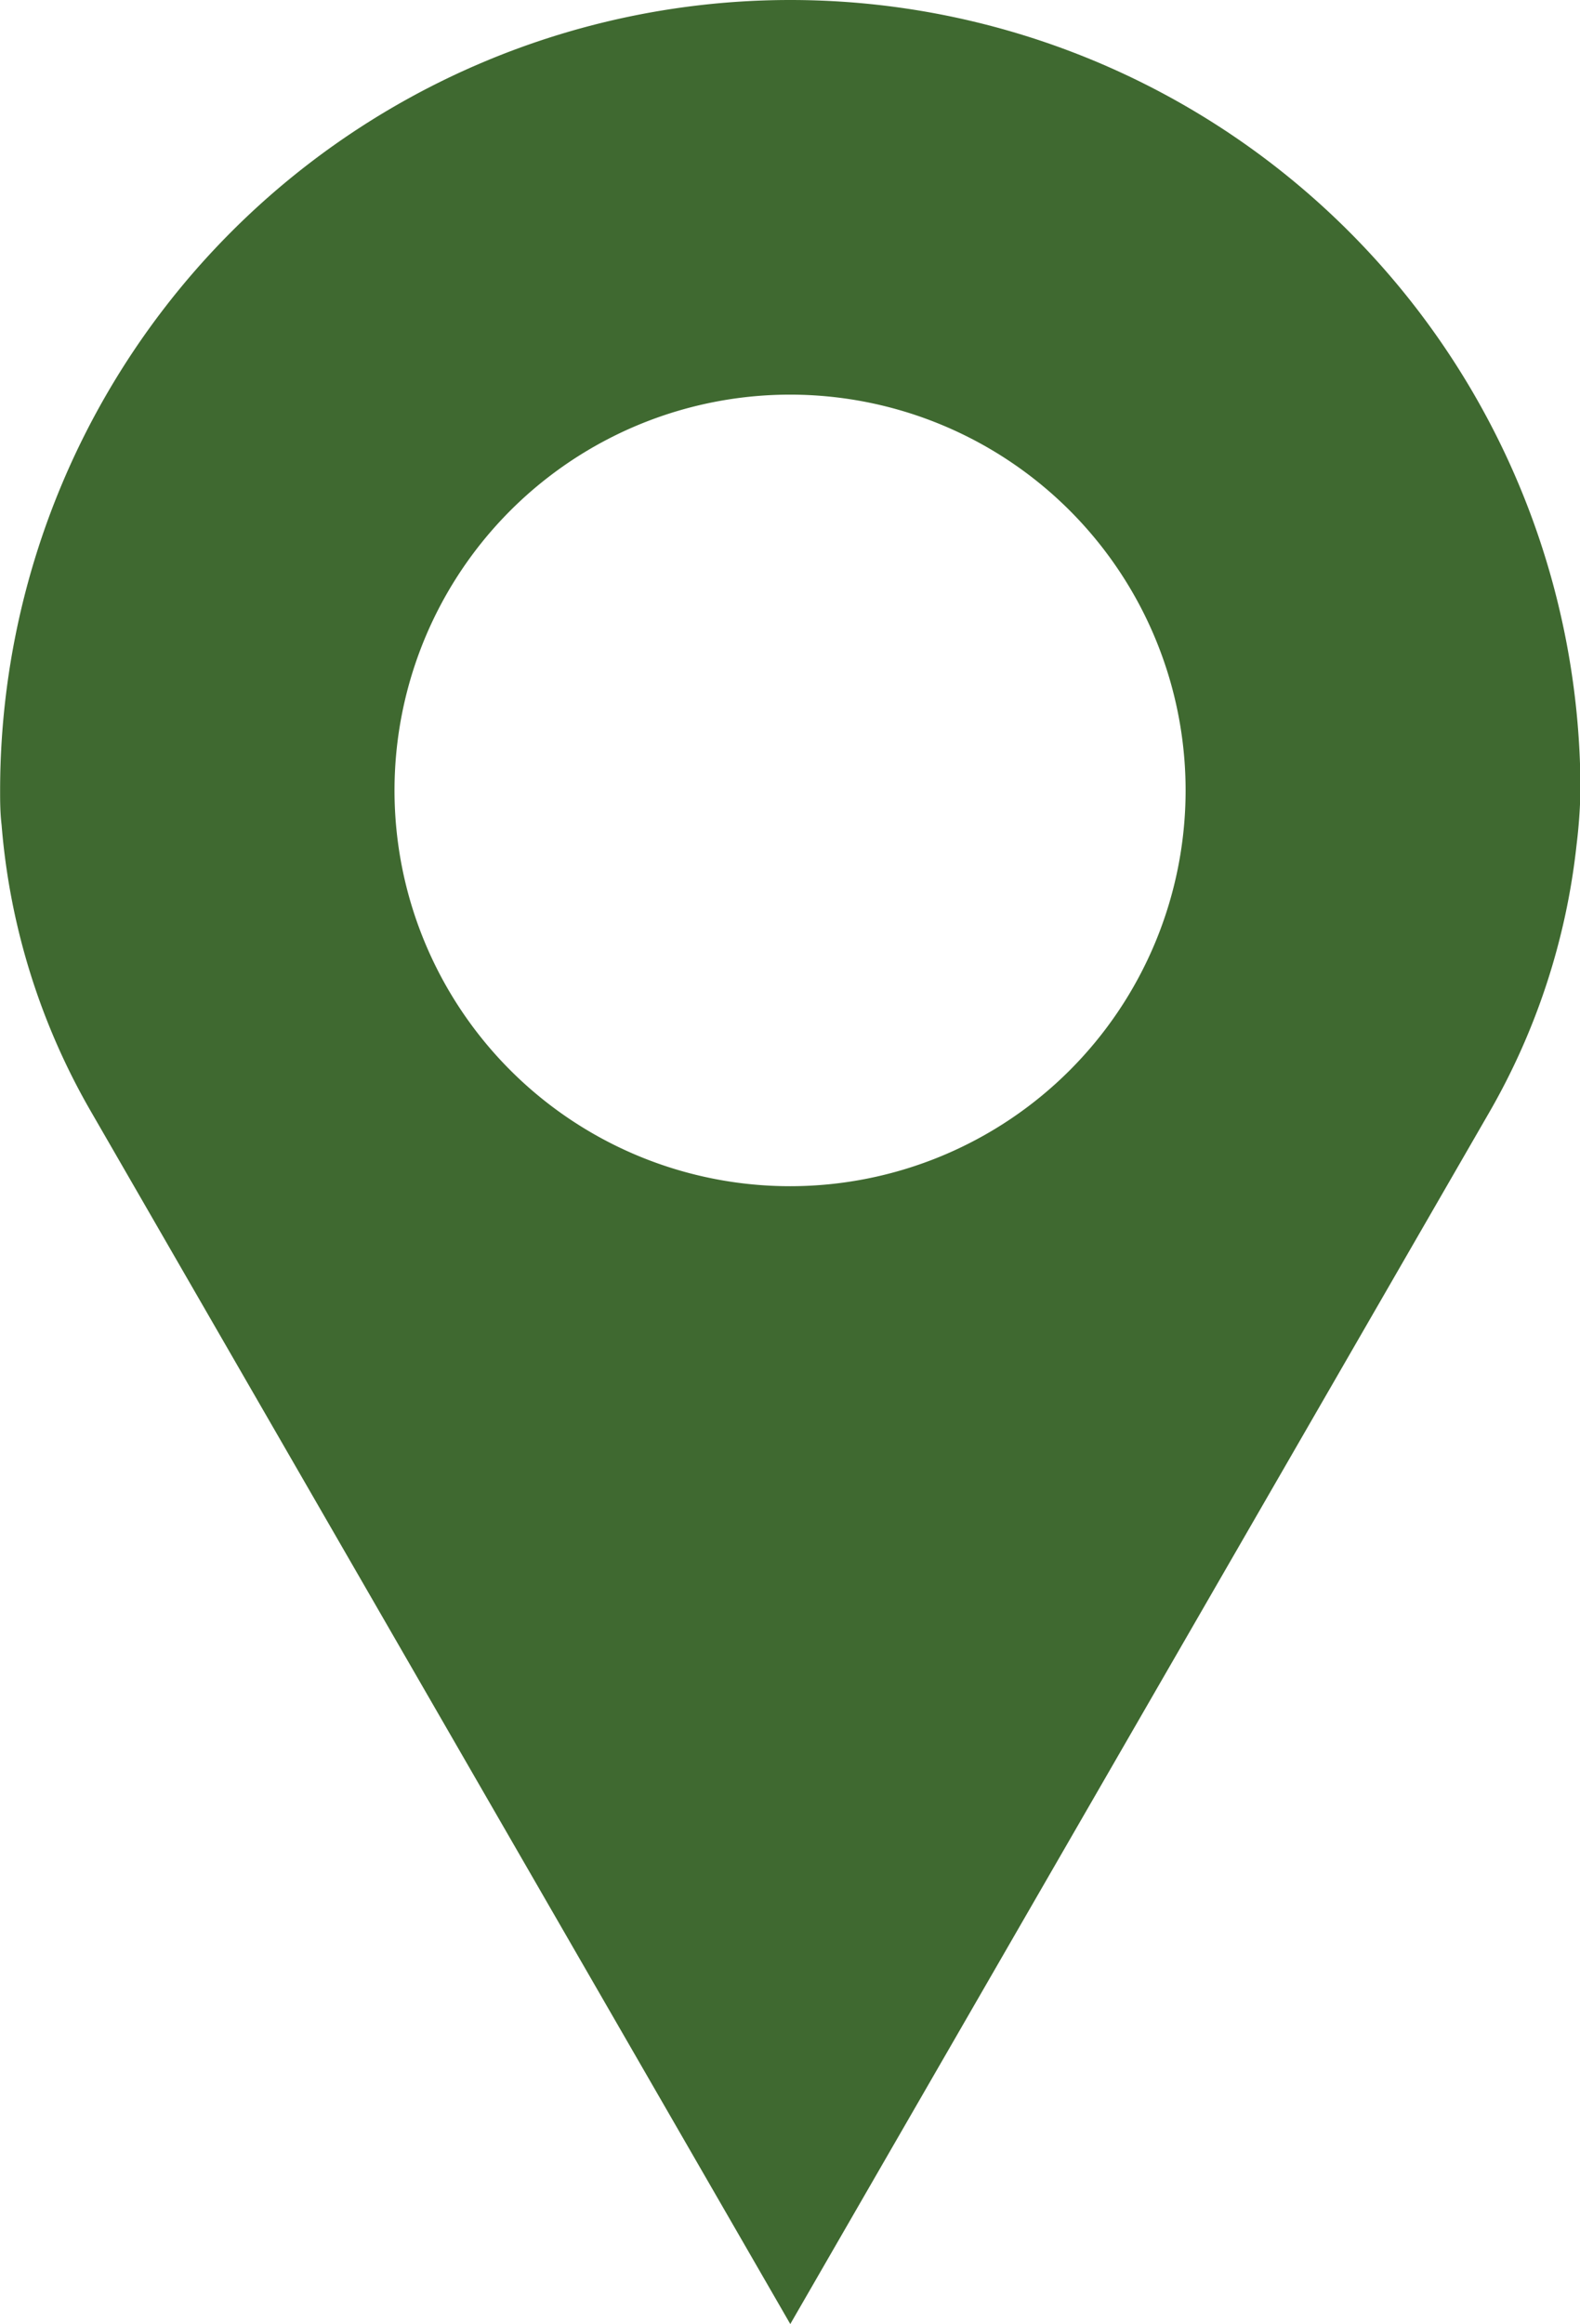 <svg xmlns="http://www.w3.org/2000/svg" width="13.797" height="20.282" viewBox="0 0 13.797 20.282">
  <path id="Pfad_146" data-name="Pfad 146" d="M6.9,0A6.9,6.9,0,0,0,0,6.9c0,.09,0,.19.013.3A5.943,5.943,0,0,0,.8,9.712l6.1,10.57L13,9.714a5.957,5.957,0,0,0,.766-2.341A4.611,4.611,0,0,0,13.8,6.9,6.9,6.9,0,0,0,6.9,0Zm0,10.352A3.454,3.454,0,1,1,10.352,6.9,3.454,3.454,0,0,1,6.9,10.352Z" transform="translate(0.001)" fill="#3f6930"/>
</svg>
